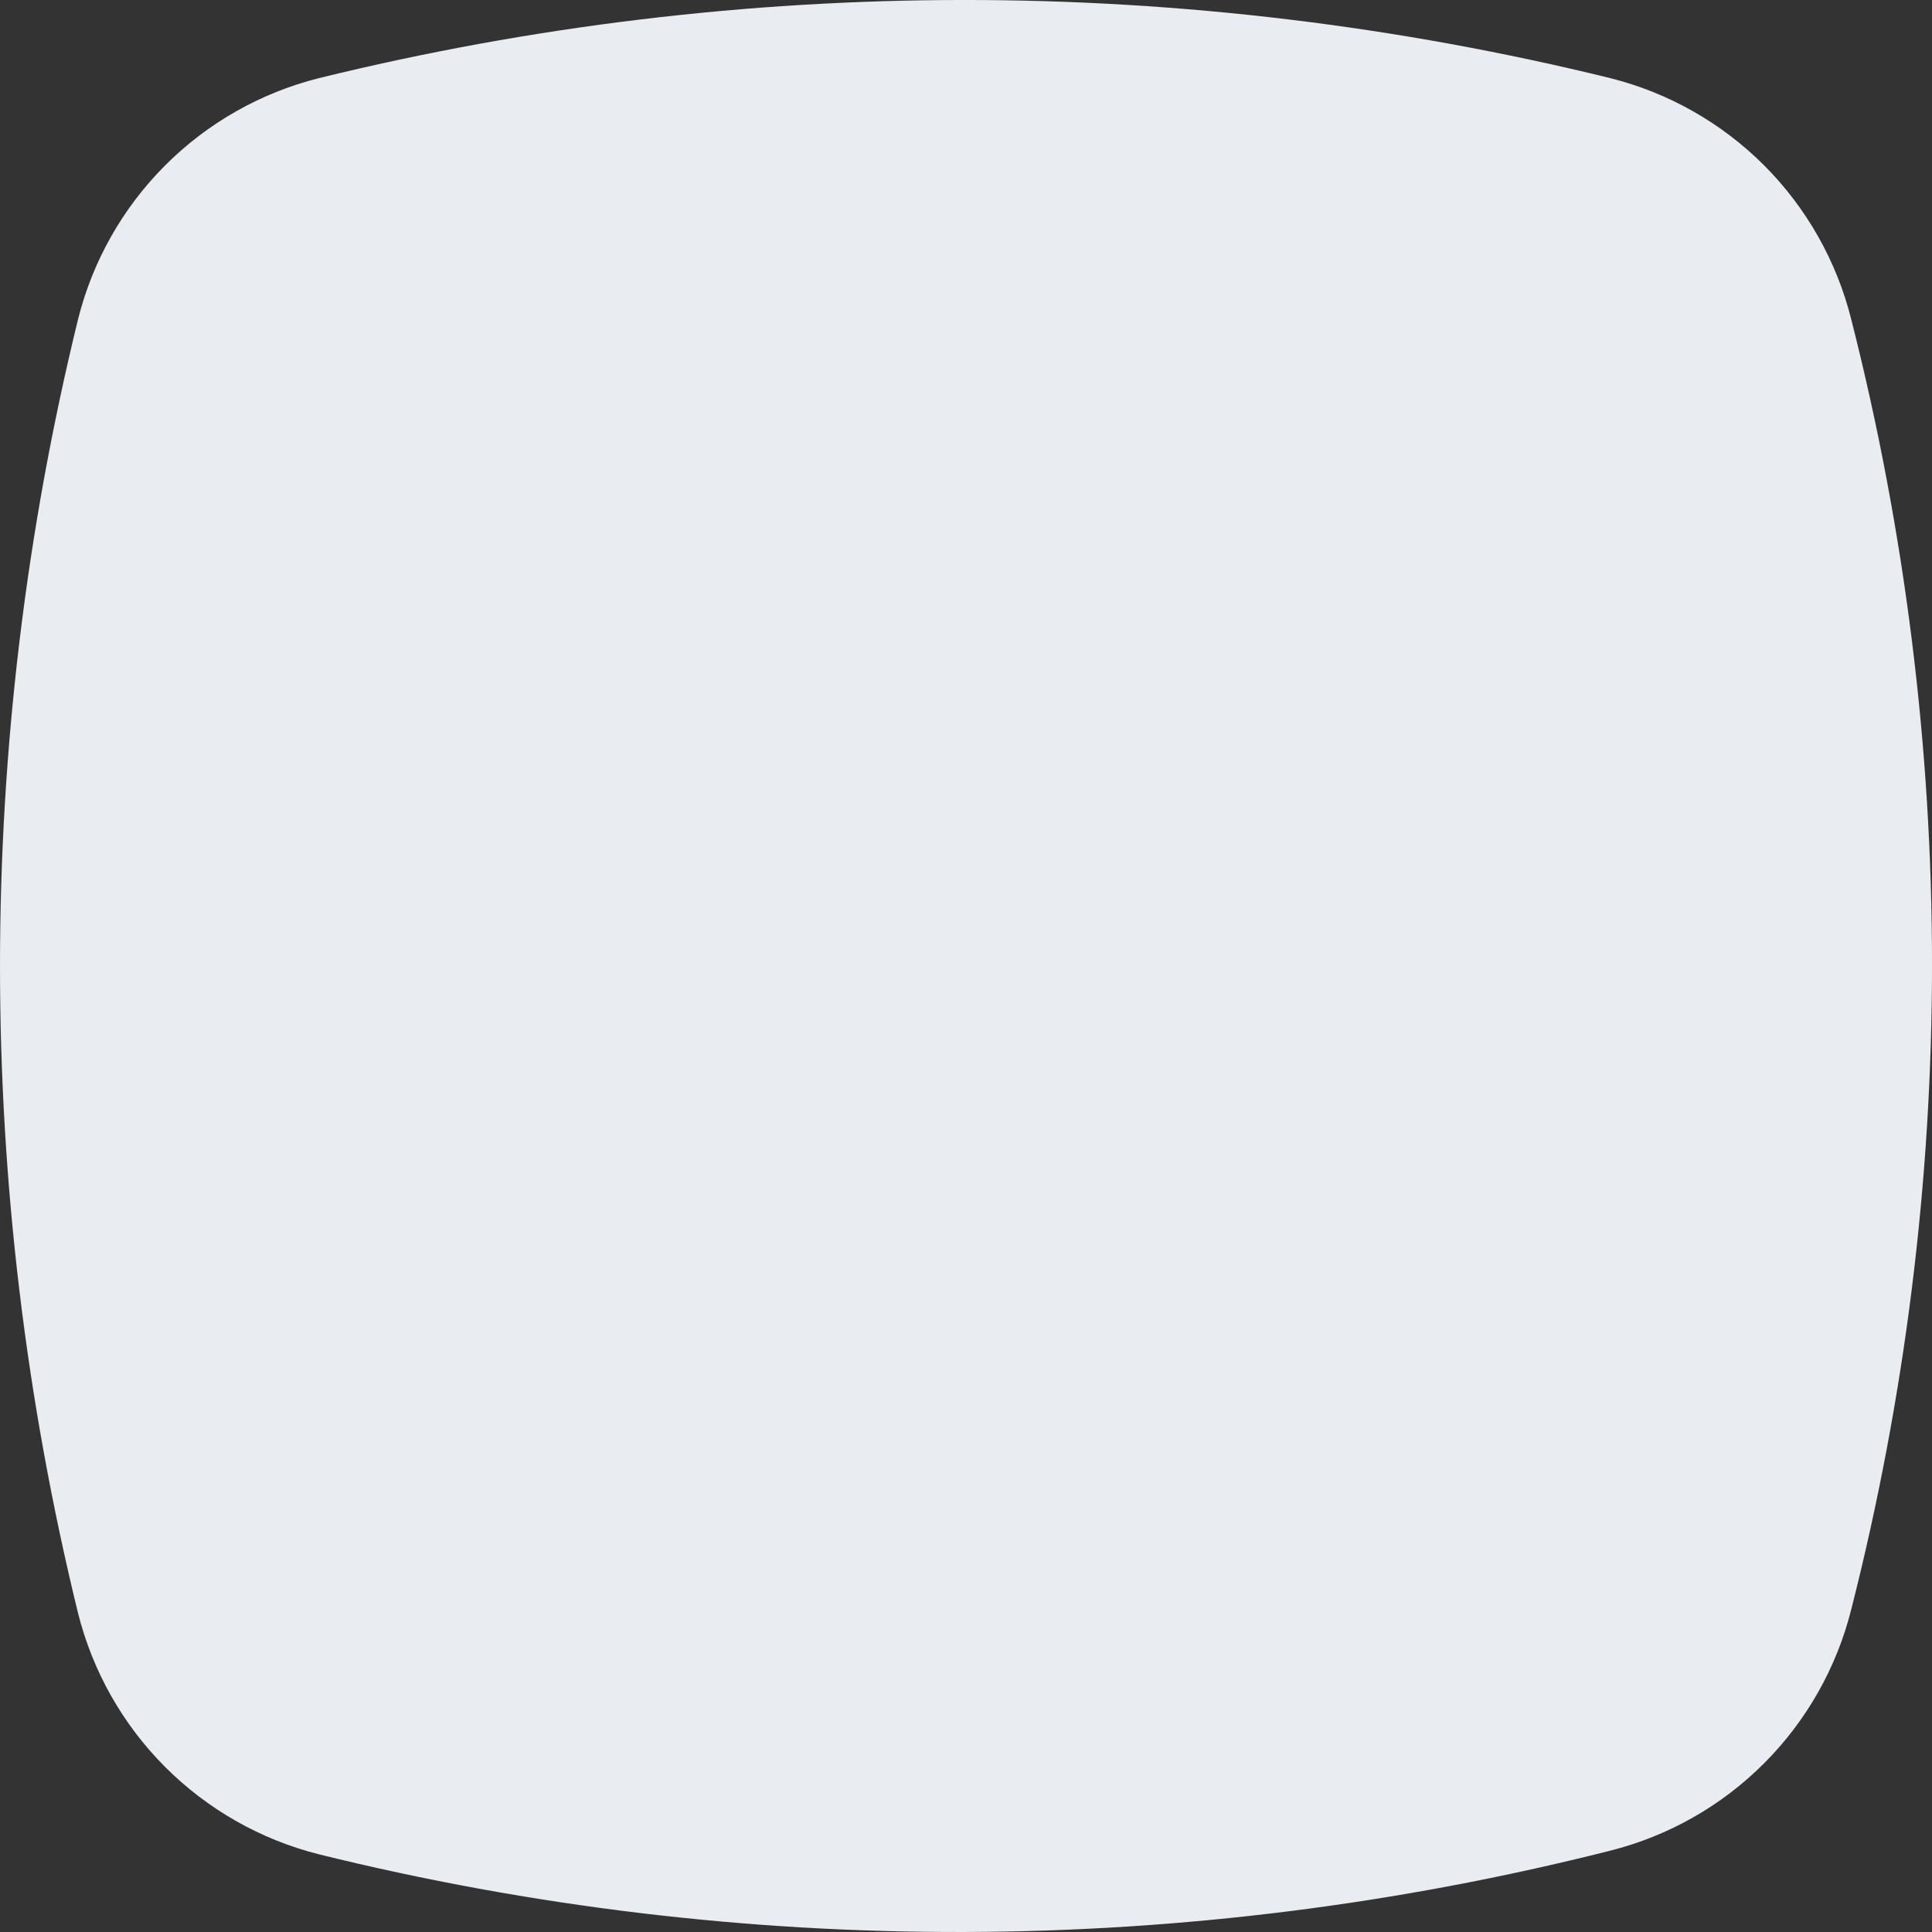 <?xml version="1.0" encoding="UTF-8"?> <svg xmlns="http://www.w3.org/2000/svg" width="56" height="56" viewBox="0 0 56 56" fill="none"><rect x="0" y="0" width="56" height="56" fill="#333333" stroke="none"/> <path d="M9.248 2.264C21.54 -0.755 34.38 -0.755 46.672 2.264C48.362 2.688 49.905 3.563 51.136 4.796C52.366 6.029 53.239 7.573 53.661 9.264C56.78 21.528 56.78 34.378 53.661 46.643C53.238 48.333 52.365 49.877 51.134 51.109C49.904 52.342 48.361 53.218 46.672 53.643C34.395 56.749 21.543 56.786 9.248 53.749C7.559 53.324 6.017 52.448 4.786 51.216C3.555 49.983 2.682 48.439 2.26 46.749C-0.753 34.436 -0.753 21.577 2.26 9.264C2.681 7.573 3.554 6.029 4.785 4.796C6.016 3.563 7.558 2.688 9.248 2.264Z" fill="#E9EDF2"></path> </svg> 
